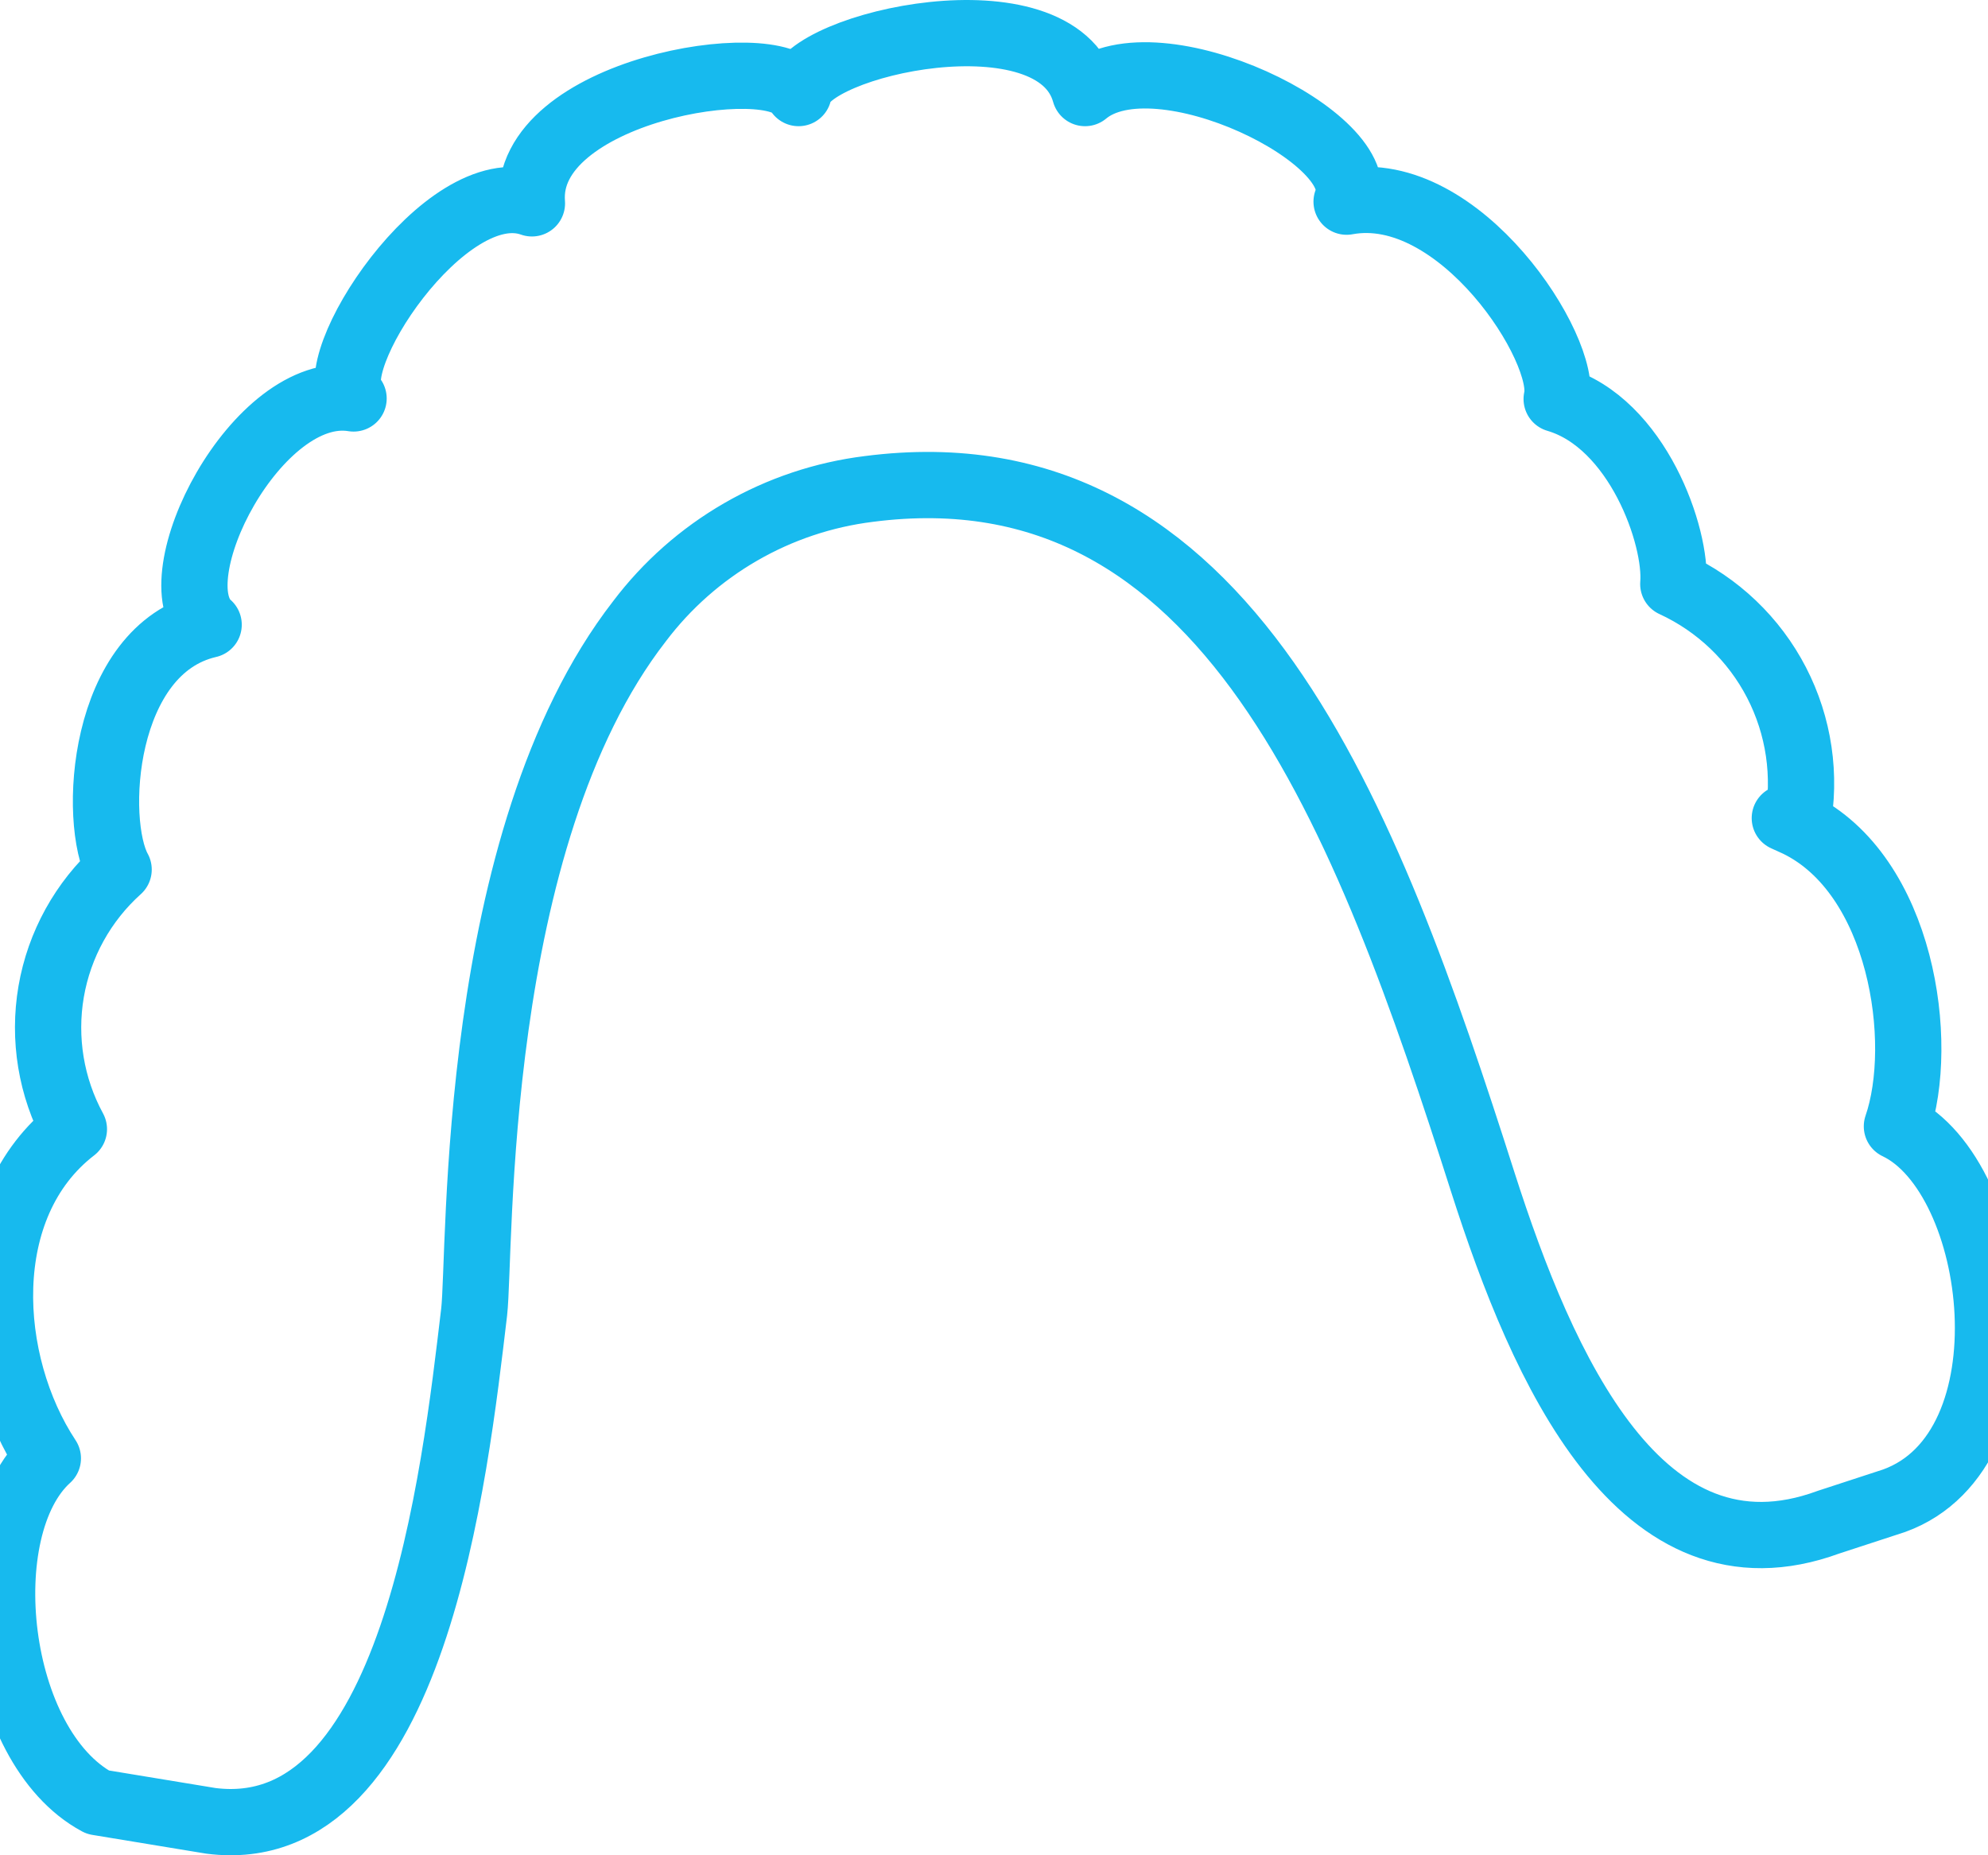 <?xml version="1.0" encoding="UTF-8"?>
<svg xmlns="http://www.w3.org/2000/svg" width="60" height="56" viewBox="0 0 60 56" fill="none">
  <path d="M1.444 44.019C-0.453 41.151 -0.76 36.388 2.23 34.083C1.541 32.816 1.3 31.353 1.544 29.931C1.789 28.51 2.506 27.212 3.58 26.247C2.777 24.797 3.05 19.607 6.297 18.856C4.725 17.49 7.766 11.549 10.671 12.027C9.629 11.088 13.422 5.199 16.054 6.138C15.78 2.724 23.418 1.478 24.102 2.809C24.29 1.324 31.859 -0.383 32.748 2.809C34.918 1 41.462 4.209 40.642 6.087C44.06 5.455 47.34 10.576 46.982 12.044C49.425 12.761 50.621 16.21 50.502 17.627C51.843 18.244 52.94 19.292 53.618 20.603C54.296 21.914 54.516 23.414 54.244 24.865L53.868 24.694L54.244 24.865C57.405 26.401 58.123 31.471 57.251 33.998C60.412 35.5 61.42 43.762 57.166 45.299L55.184 45.947C49.511 48.03 46.554 41.304 44.76 35.705C41.24 24.677 37.054 13.359 26.221 14.759C24.858 14.928 23.544 15.368 22.355 16.055C21.166 16.741 20.127 17.659 19.3 18.753V18.753C14.174 25.36 14.516 37.77 14.311 39.597C13.73 44.479 12.499 55.746 6.365 54.961L2.948 54.398C-0.196 52.708 -0.88 46.118 1.444 44.019Z" stroke="#17BAEE" stroke-width="2" stroke-linecap="round" stroke-linejoin="round"></path>
</svg>
